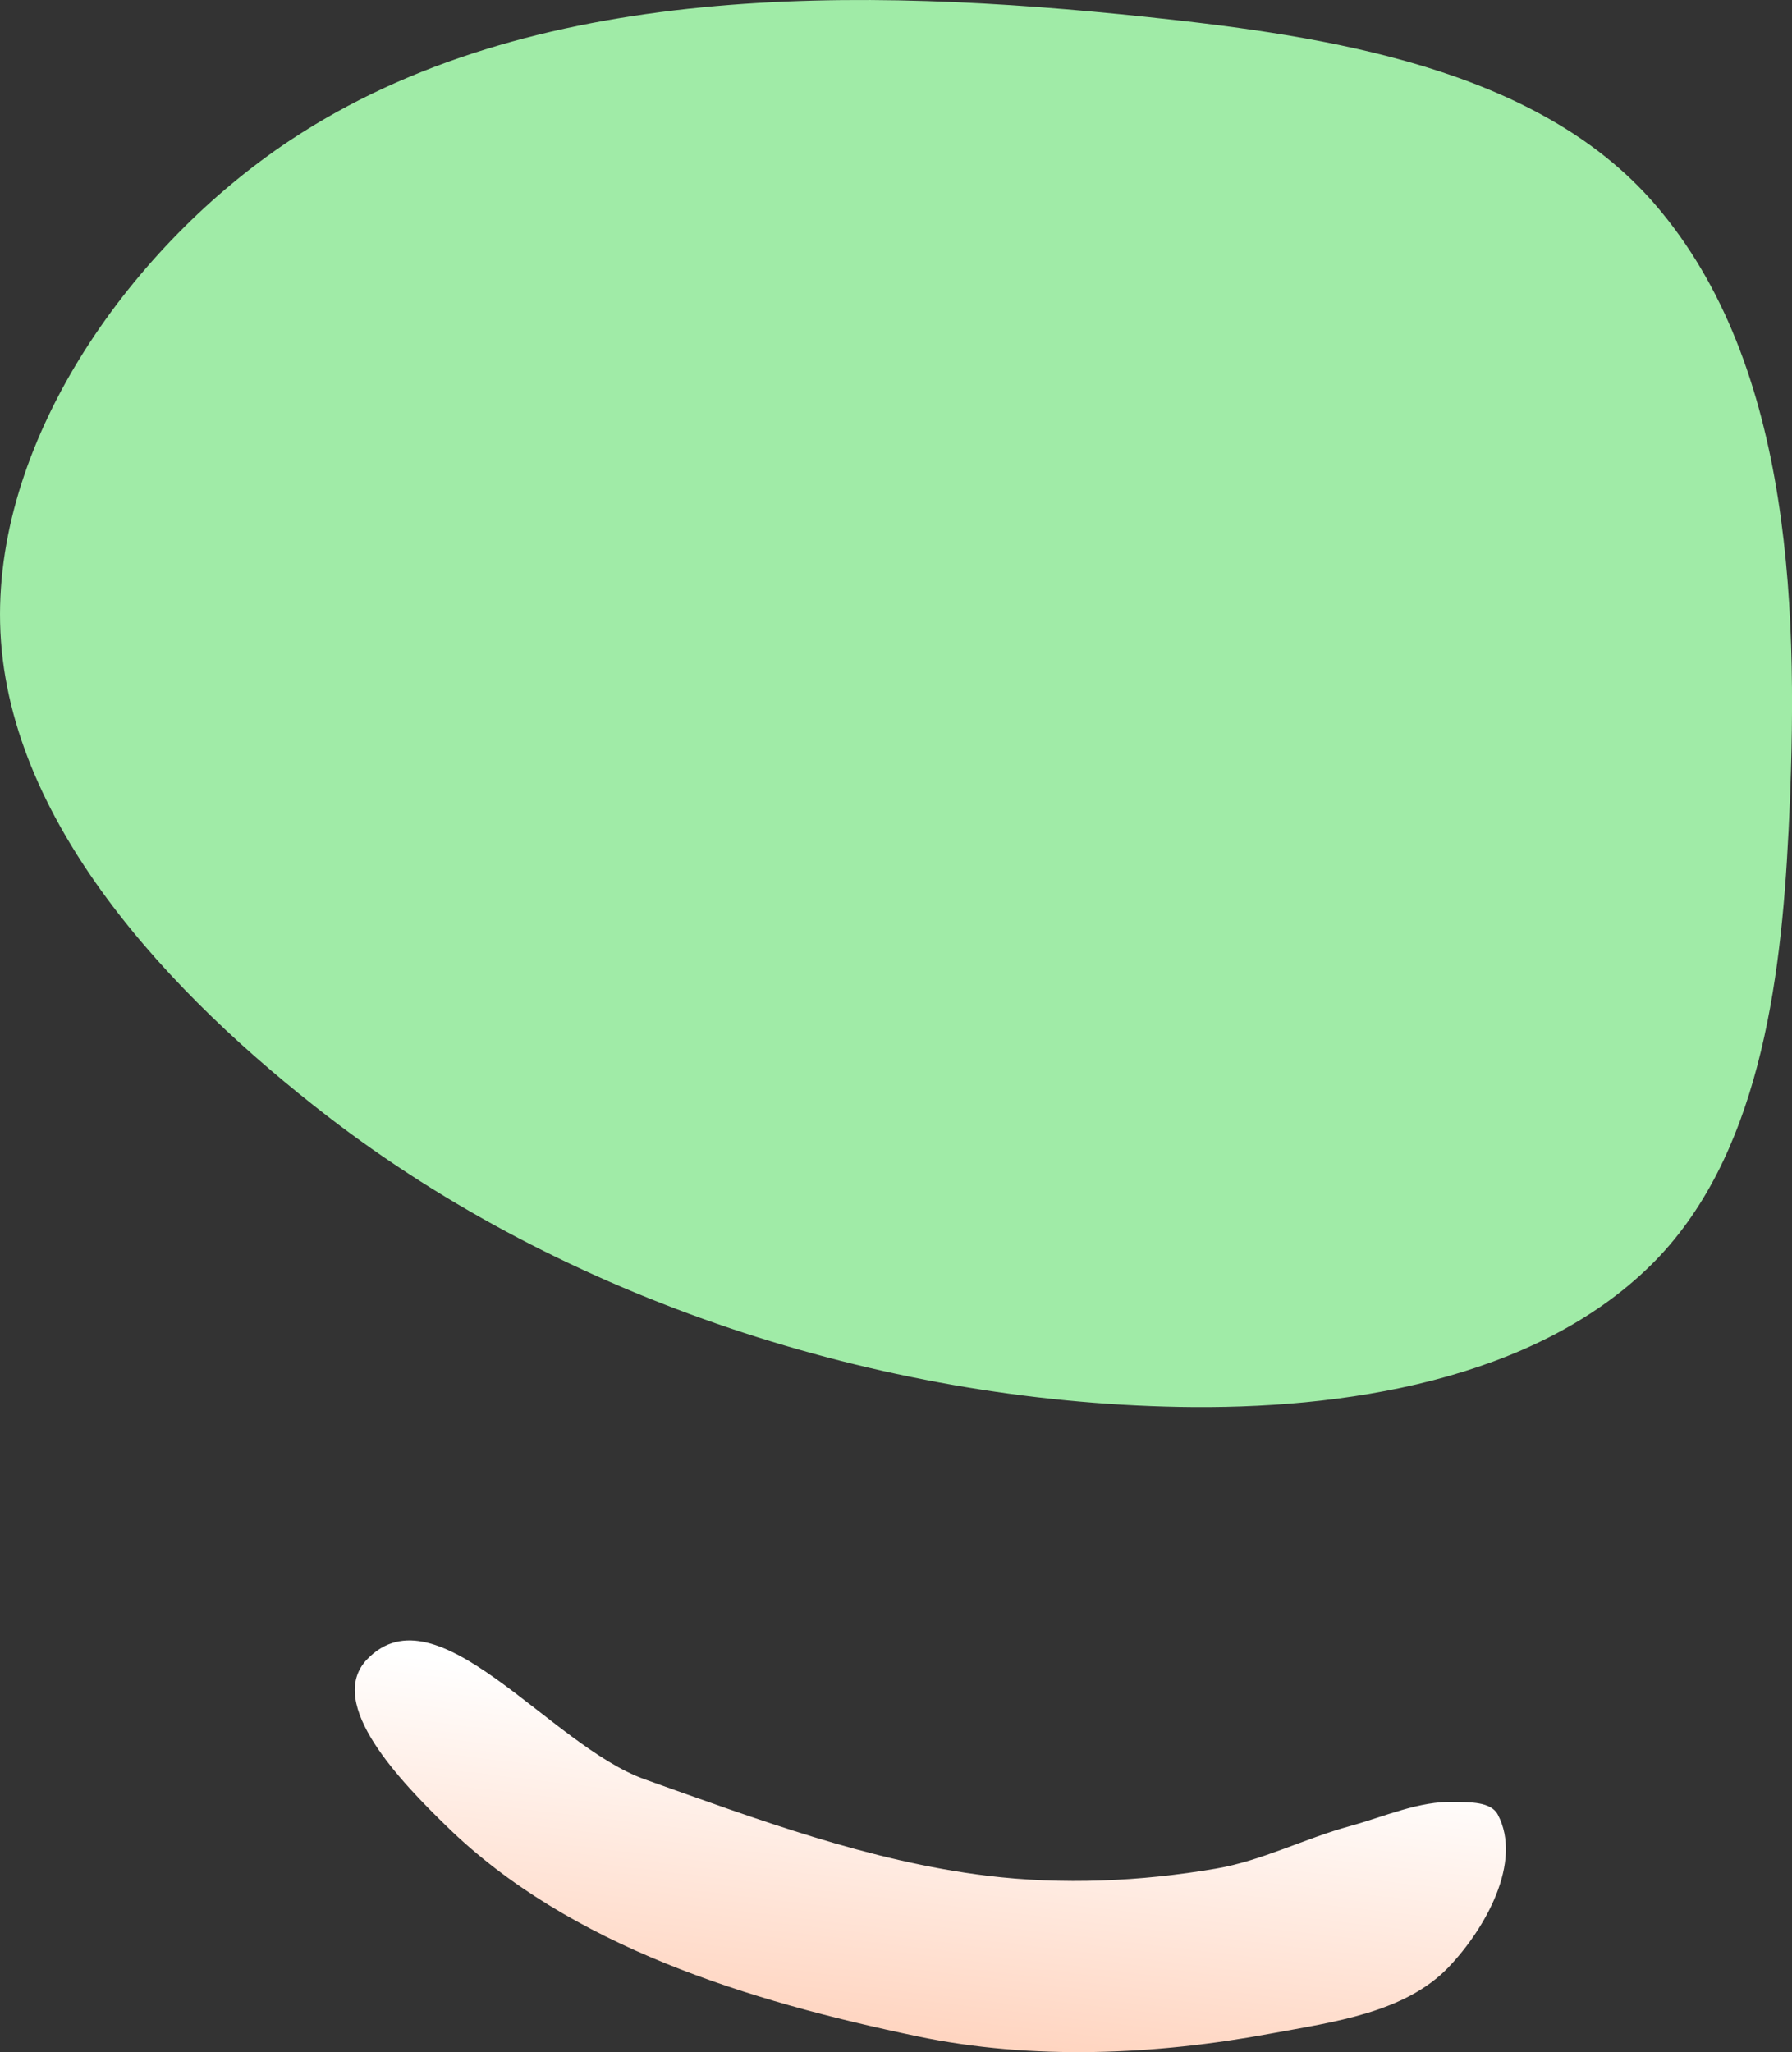 <?xml version="1.0" encoding="UTF-8" standalone="no"?>
<svg
   width="49.531mm"
   height="56.726mm"
   viewBox="0 0 49.531 56.726"
   version="1.1"
   id="svg8"
   inkscape:version="1.1.1 (c3084ef, 2021-09-22)"
   sodipodi:docname="green8.svg"
   xmlns:inkscape="http://www.inkscape.org/namespaces/inkscape"
   xmlns:sodipodi="http://sodipodi.sourceforge.net/DTD/sodipodi-0.dtd"
   xmlns:xlink="http://www.w3.org/1999/xlink"
   xmlns="http://www.w3.org/2000/svg"
   xmlns:svg="http://www.w3.org/2000/svg"
   xmlns:rdf="http://www.w3.org/1999/02/22-rdf-syntax-ns#"
   xmlns:cc="http://creativecommons.org/ns#"
   xmlns:dc="http://purl.org/dc/elements/1.1/">
  <rect x="0" y="0" width="49.531" height="56.726" fill="#333333" stroke="none"/>
  <defs
     id="defs2">
    <marker
       style="overflow:visible"
       id="Arrow1Lstart"
       refX="0"
       refY="0"
       orient="auto"
       inkscape:stockid="Arrow1Lstart"
       inkscape:isstock="true">
      <path
         transform="matrix(0.8,0,0,0.8,10,0)"
         style="fill:#ef0000;fill-opacity:1;fill-rule:evenodd;stroke:#ef0000;stroke-width:1pt;stroke-opacity:1"
         d="M 0,0 5,-5 -12.5,0 5,5 Z"
         id="path1322" />
    </marker>
    <marker
       style="overflow:visible"
       id="DotL"
       refX="0"
       refY="0"
       orient="auto"
       inkscape:stockid="DotL"
       inkscape:isstock="true">
      <path
         transform="matrix(0.8,0,0,0.8,5.92,0.8)"
         style="fill:#ef0000;fill-opacity:1;fill-rule:evenodd;stroke:#ef0000;stroke-width:1pt;stroke-opacity:1"
         d="m -2.5,-1 c 0,2.76 -2.24,5 -5,5 -2.76,0 -5,-2.24 -5,-5 0,-2.76 2.24,-5 5,-5 2.76,0 5,2.24 5,5 z"
         id="path1383" />
    </marker>
    <linearGradient
       id="linearGradient1668">
      <stop
         style="stop-color:#000000;stop-opacity:1"
         offset="0"
         id="stop1664" />
      <stop
         id="stop1666"
         offset="1"
         style="stop-color:#ffffff;stop-opacity:0" />
    </linearGradient>
    <linearGradient
       id="linearGradient3710"
       inkscape:swatch="solid">
      <stop
         style="stop-color:#878e76;stop-opacity:1;"
         offset="0"
         id="stop3708" />
    </linearGradient>
    <linearGradient
       id="linearGradient3177"
       inkscape:swatch="solid">
      <stop
         style="stop-color:#000000;stop-opacity:1;"
         offset="0"
         id="stop3175" />
    </linearGradient>
    <linearGradient
       id="linearGradient3152">
      <stop
         style="stop-color:#878e76;stop-opacity:1"
         offset="0"
         id="stop3154" />
      <stop
         id="stop3178"
         offset="1"
         style="stop-color:#065143;stop-opacity:1" />
    </linearGradient>
    <inkscape:perspective
       sodipodi:type="inkscape:persp3d"
       inkscape:vp_x="0 : 285.90757 : 1"
       inkscape:vp_y="0 : 999.99995 : 0"
       inkscape:vp_z="744.09457 : 285.90757 : 1"
       inkscape:persp3d-origin="372.04727 : 110.51386 : 1"
       id="perspective10" />
    <inkscape:perspective
       id="perspective3304"
       inkscape:persp3d-origin="372.04727 : 110.51386 : 1"
       inkscape:vp_z="744.09457 : 285.90757 : 1"
       inkscape:vp_y="0 : 999.99995 : 0"
       inkscape:vp_x="0 : 285.90757 : 1"
       sodipodi:type="inkscape:persp3d" />
    <linearGradient
       id="linearGradient3152-8">
      <stop
         style="stop-color:#73d216;stop-opacity:1;"
         offset="0"
         id="stop3154-9" />
      <stop
         id="stop3178-2"
         offset="1"
         style="stop-color:#519f06;stop-opacity:1;" />
    </linearGradient>
    <inkscape:perspective
       sodipodi:type="inkscape:persp3d"
       inkscape:vp_x="0 : 285.90757 : 1"
       inkscape:vp_y="0 : 999.99995 : 0"
       inkscape:vp_z="744.09457 : 285.90757 : 1"
       inkscape:persp3d-origin="372.04727 : 110.51386 : 1"
       id="perspective10-1" />
    <inkscape:perspective
       id="perspective3304-8"
       inkscape:persp3d-origin="372.04727 : 110.51386 : 1"
       inkscape:vp_z="744.09457 : 285.90757 : 1"
       inkscape:vp_y="0 : 999.99995 : 0"
       inkscape:vp_x="0 : 285.90757 : 1"
       sodipodi:type="inkscape:persp3d" />
    <linearGradient
       inkscape:collect="always"
       xlink:href="#linearGradient4215-8"
       id="linearGradient16106"
       gradientUnits="userSpaceOnUse"
       gradientTransform="matrix(0,-1.538,1.538,0,19.776,205.08)"
       x1="57.577"
       y1="38.973"
       x2="66.188"
       y2="40" />
    <linearGradient
       inkscape:collect="always"
       id="linearGradient4215-8">
      <stop
         style="stop-color:#ffbfa0;stop-opacity:1"
         offset="0"
         id="stop4211-9" />
      <stop
         style="stop-color:#ffffff;stop-opacity:1"
         offset="1"
         id="stop4213-8" />
    </linearGradient>
  </defs>
  <sodipodi:namedview
     id="base"
     pagecolor="#ffffff"
     bordercolor="#666666"
     borderopacity="1.0"
     inkscape:pageopacity="0.0"
     inkscape:pageshadow="2"
     inkscape:zoom="0.72331131"
     inkscape:cx="24.194285"
     inkscape:cy="147.93077"
     inkscape:document-units="mm"
     inkscape:current-layer="layer6"
     inkscape:document-rotation="0"
     showgrid="false"
     inkscape:snap-global="false"
     inkscape:window-width="1250"
     inkscape:window-height="782"
     inkscape:window-x="58"
     inkscape:window-y="23"
     inkscape:window-maximized="0"
     fit-margin-top="0"
     fit-margin-left="0"
     fit-margin-right="0"
     fit-margin-bottom="0"
     inkscape:pagecheckerboard="0" />
  <g
     inkscape:groupmode="layer"
     id="layer7"
     inkscape:label="Green"
     style="display:inline;opacity:1"
     transform="translate(-54.576,-55.7)"
     sodipodi:insensitive="true">
    <path
       style="opacity:1;fill:#a0eba7;fill-opacity:1;stroke:none;stroke-width:0.228px;stroke-linecap:butt;stroke-linejoin:miter;stroke-opacity:1"
       d="m 104.009,78.71 c -0.205,4.181 -0.824,9.032 -3.809,11.968 -3.236,3.183 -8.505,3.998 -13.043,3.913 -8.281,-0.155 -16.955,-2.969 -23.515,-8.025 -4.324,-3.333 -8.939,-8.186 -9.063,-13.644 -0.118,-5.186 3.691,-10.471 8.012,-13.341 6.656,-4.421 15.782,-4.248 23.728,-3.408 4.941,0.522 10.732,1.401 13.985,5.157 3.878,4.478 3.996,11.464 3.706,17.38 z"
       id="path942"
       sodipodi:nodetypes="aaaaaaaaa" />
  </g>
  <g
     inkscape:groupmode="layer"
     id="layer6"
     inkscape:label="Sand"
     style="display:inline;opacity:1"
     transform="translate(-54.576,-55.7)"
     sodipodi:insensitive="true">
    <path
       id="path1018-7"
       style="display:inline;fill:url(#linearGradient16106);fill-opacity:1;stroke:none;stroke-width:0.407px;stroke-linecap:butt;stroke-linejoin:miter;stroke-opacity:1"
       d="m 94.616,110.076 c 1.019,-1.067 2.049,-2.908 1.36,-4.214 -0.193,-0.366 -0.777,-0.34 -1.191,-0.353 -0.992,-0.03 -1.943,0.408 -2.9,0.67 -1.25,0.342 -2.428,0.958 -3.706,1.176 -2.082,0.355 -4.236,0.451 -6.332,0.194 -3.246,-0.398 -6.363,-1.565 -9.444,-2.661 -2.627,-0.934 -5.741,-5.331 -7.677,-3.324 -1.187,1.23 0.981,3.436 2.205,4.629 3.398,3.314 8.359,4.828 13.005,5.797 3.189,0.665 6.57,0.515 9.774,-0.078 1.717,-0.318 3.701,-0.573 4.907,-1.836 z"
       sodipodi:nodetypes="aaaaaaaaaaaa" />
  </g>
</svg>
